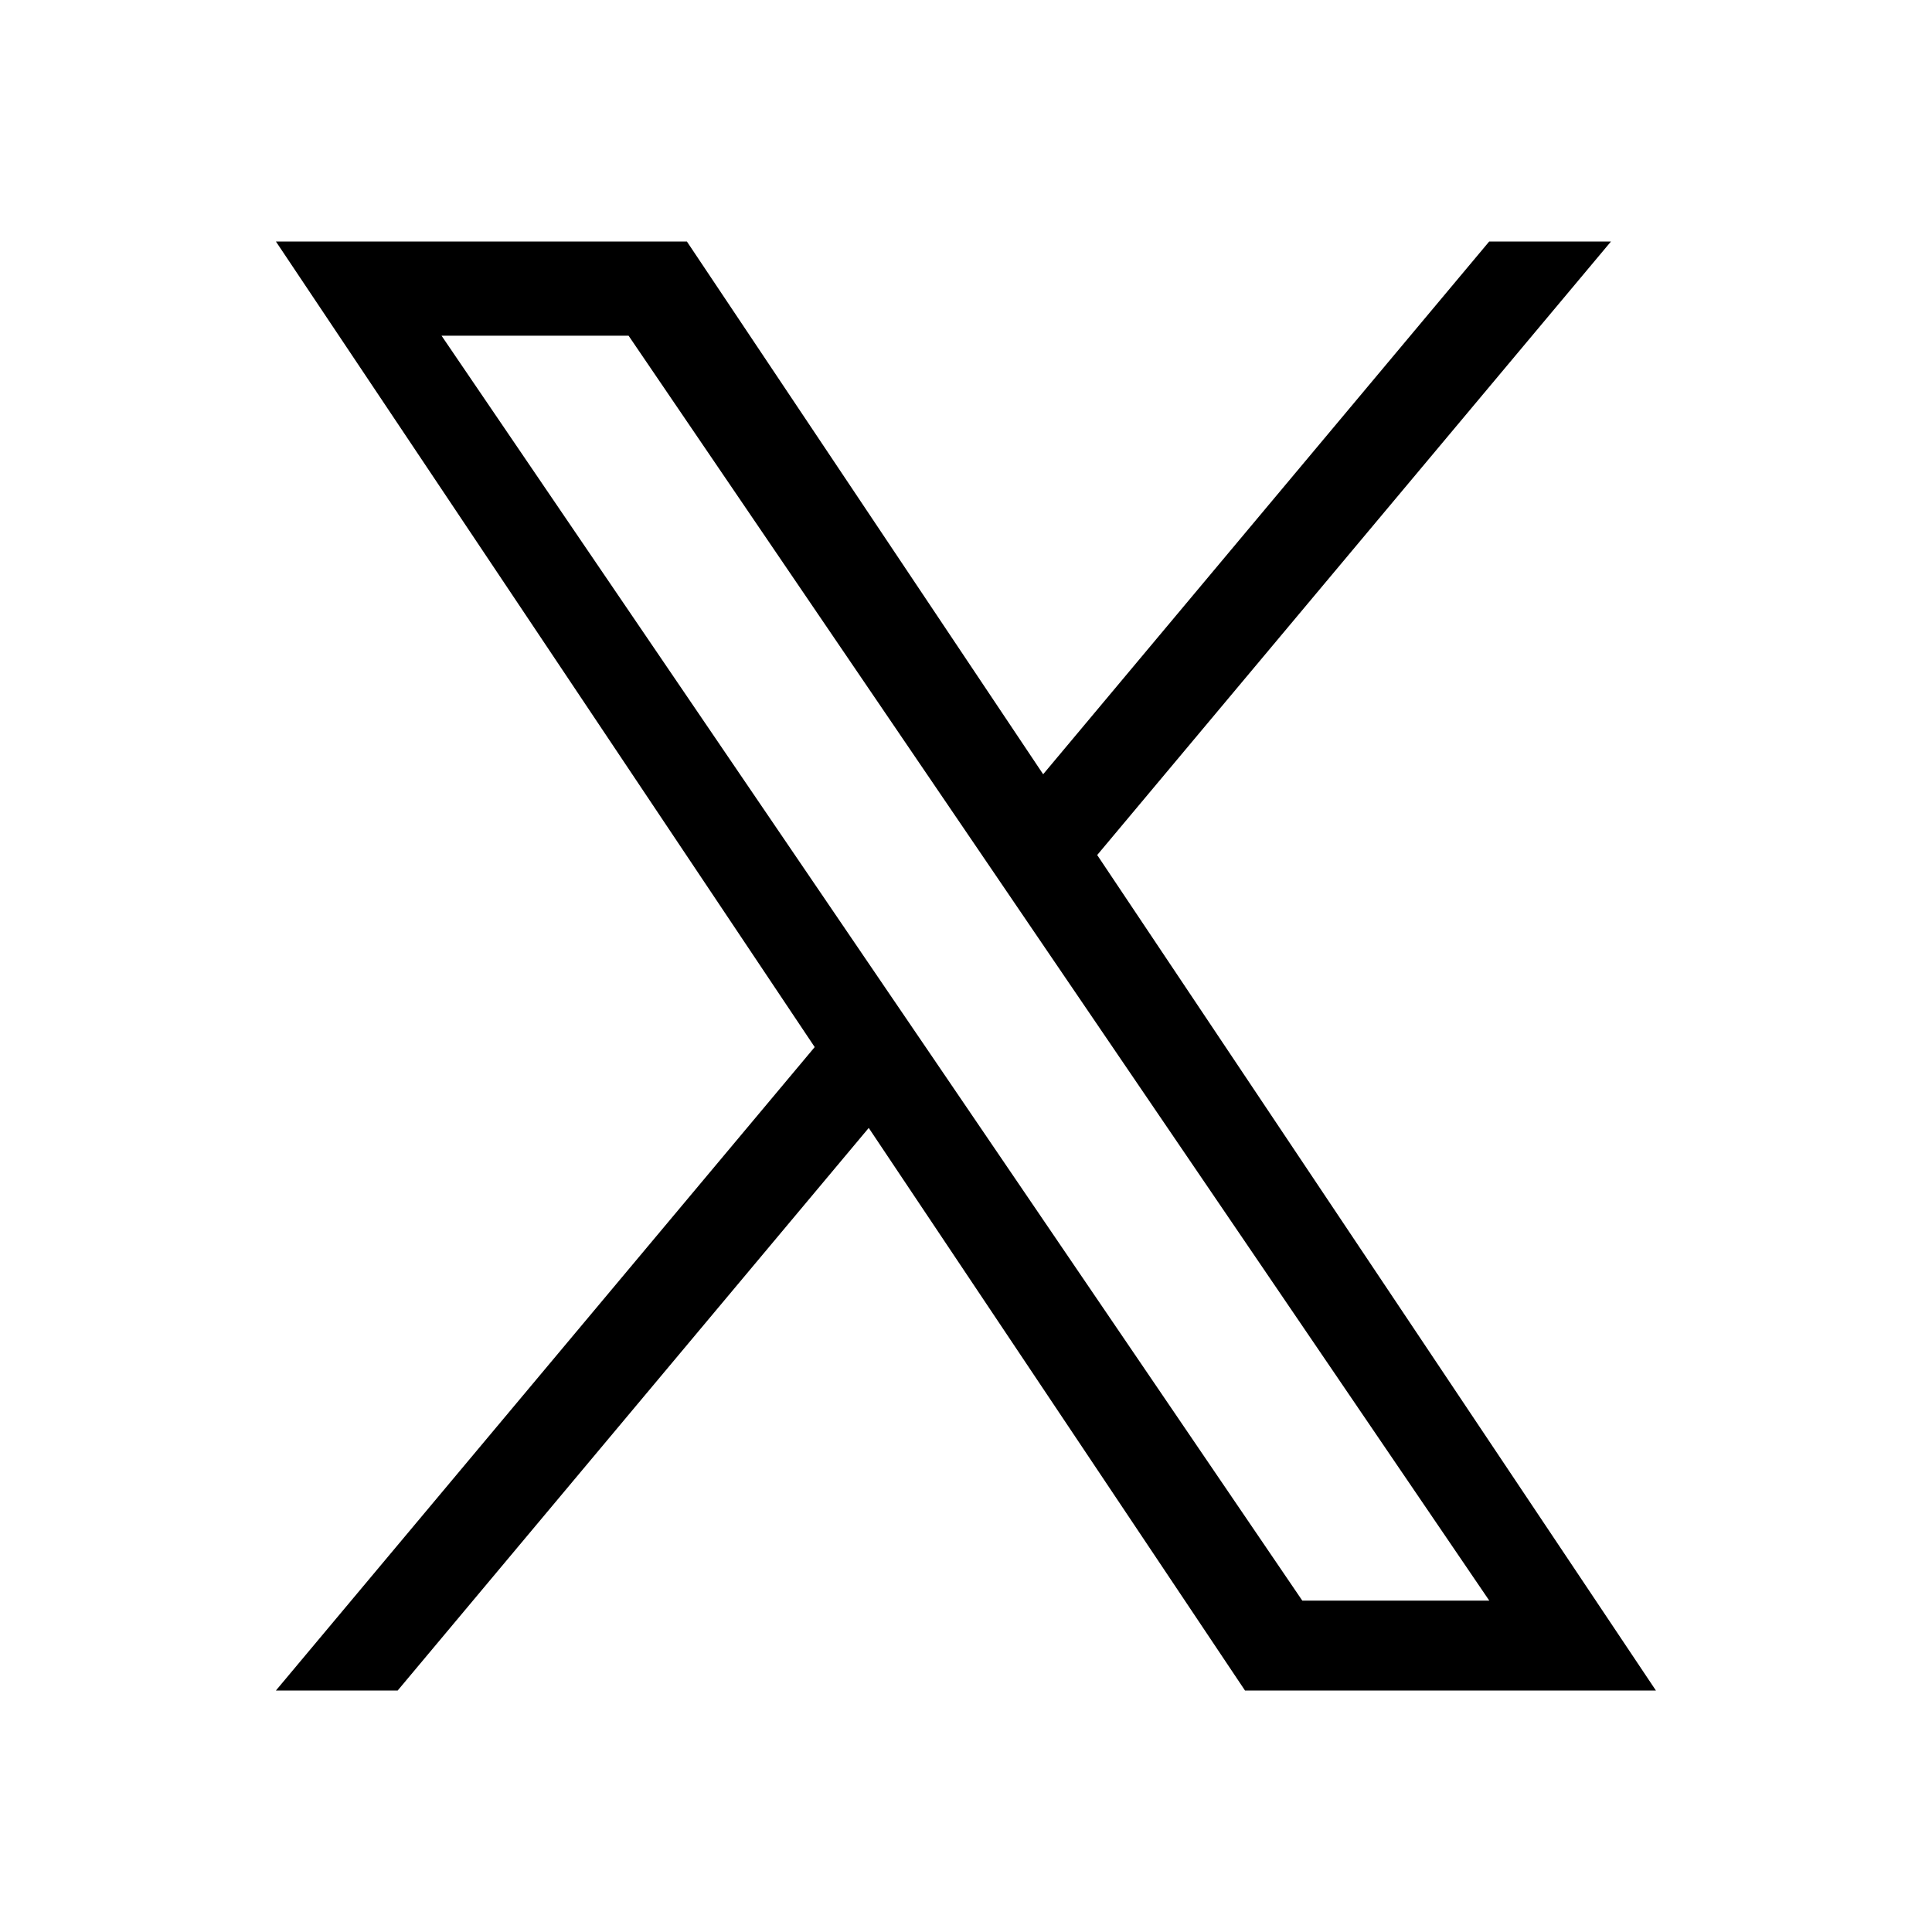 <svg width="32" height="32" viewBox="0 0 32 32" fill="none" xmlns="http://www.w3.org/2000/svg">
<path d="M18.173 14.162L26.683 4H24.666L17.278 12.824L11.377 4H4.57L13.494 17.343L4.57 28H6.587L14.389 18.682L20.621 28H27.427L18.173 14.162H18.173ZM15.412 17.461L14.507 16.132L7.313 5.56H10.411L16.216 14.092L17.12 15.421L24.667 26.511H21.57L15.412 17.461V17.461Z" fill="black"/>
</svg>
